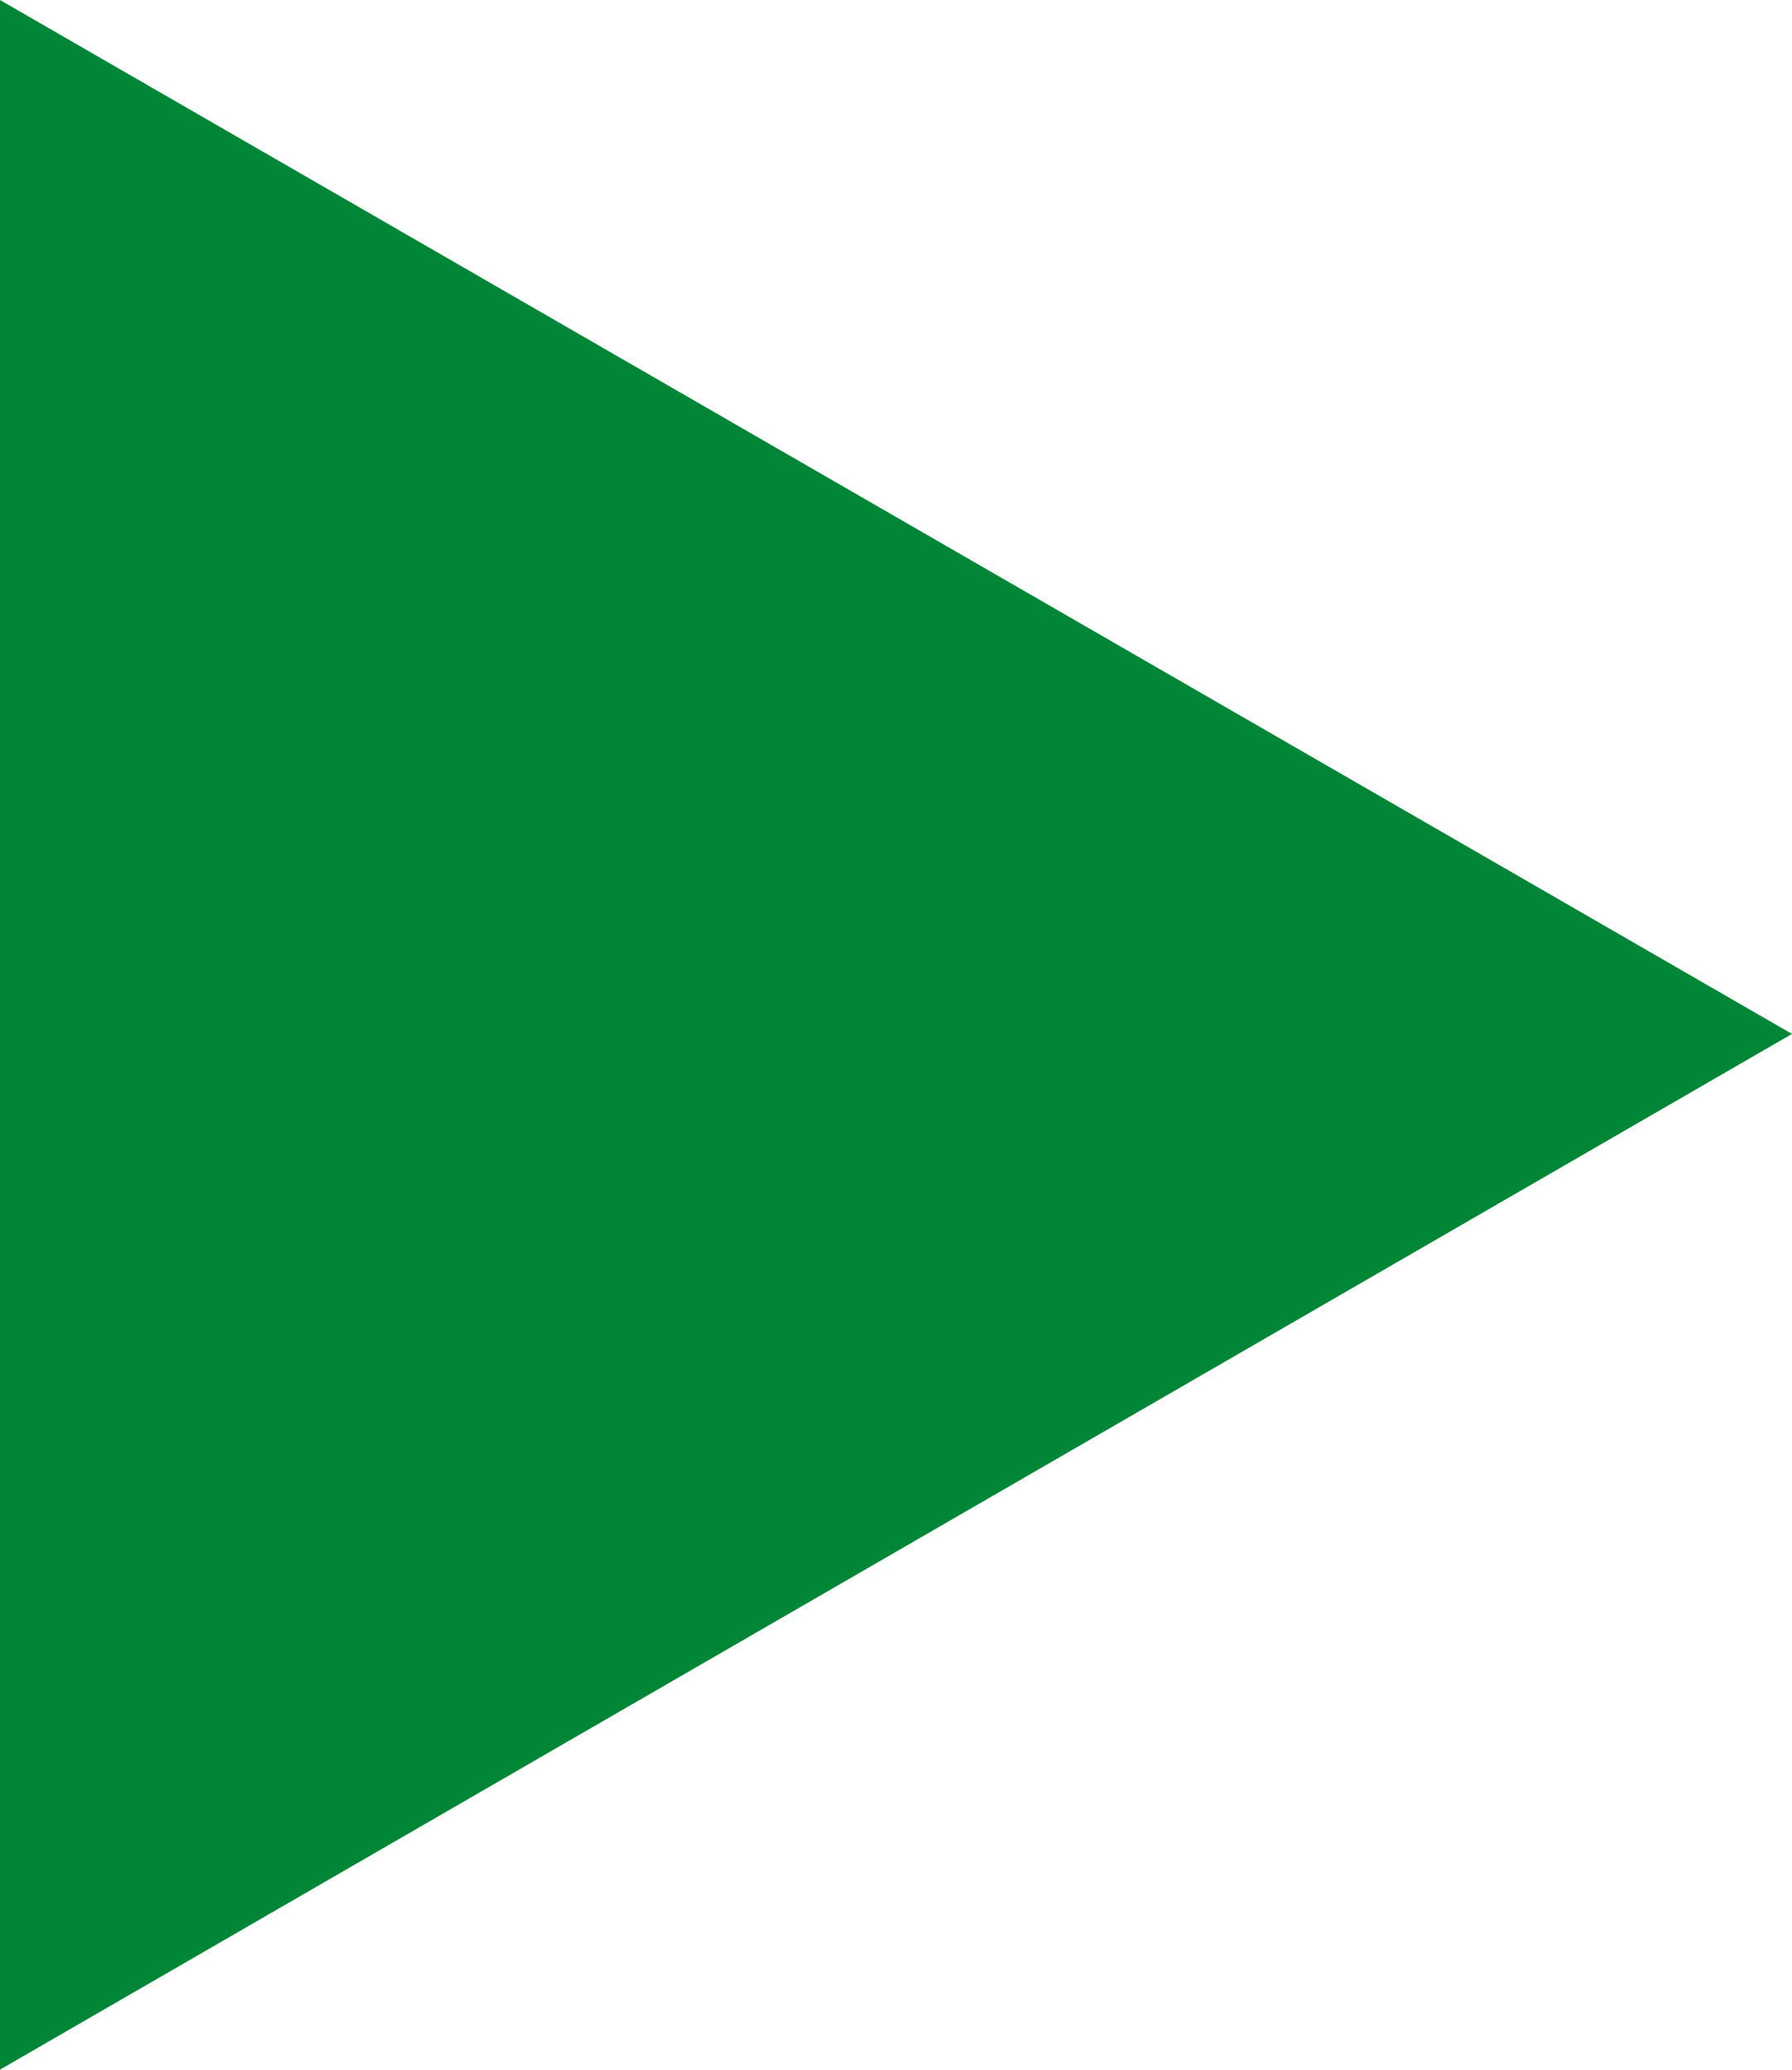 <?xml version="1.0" encoding="utf-8"?>
<!-- Generator: Adobe Illustrator 28.0.0, SVG Export Plug-In . SVG Version: 6.00 Build 0)  -->
<svg version="1.1" id="レイヤー_1" xmlns="http://www.w3.org/2000/svg" xmlns:xlink="http://www.w3.org/1999/xlink" x="0px"
	 y="0px" viewBox="0 0 100 115.5" style="enable-background:new 0 0 100 115.5;" xml:space="preserve">
<style type="text/css">
	.st0{fill:#008636;}
</style>
<g>
	<polygon class="st0" points="100,57.7 0,0 0,115.5 	"/>
</g>
</svg>

